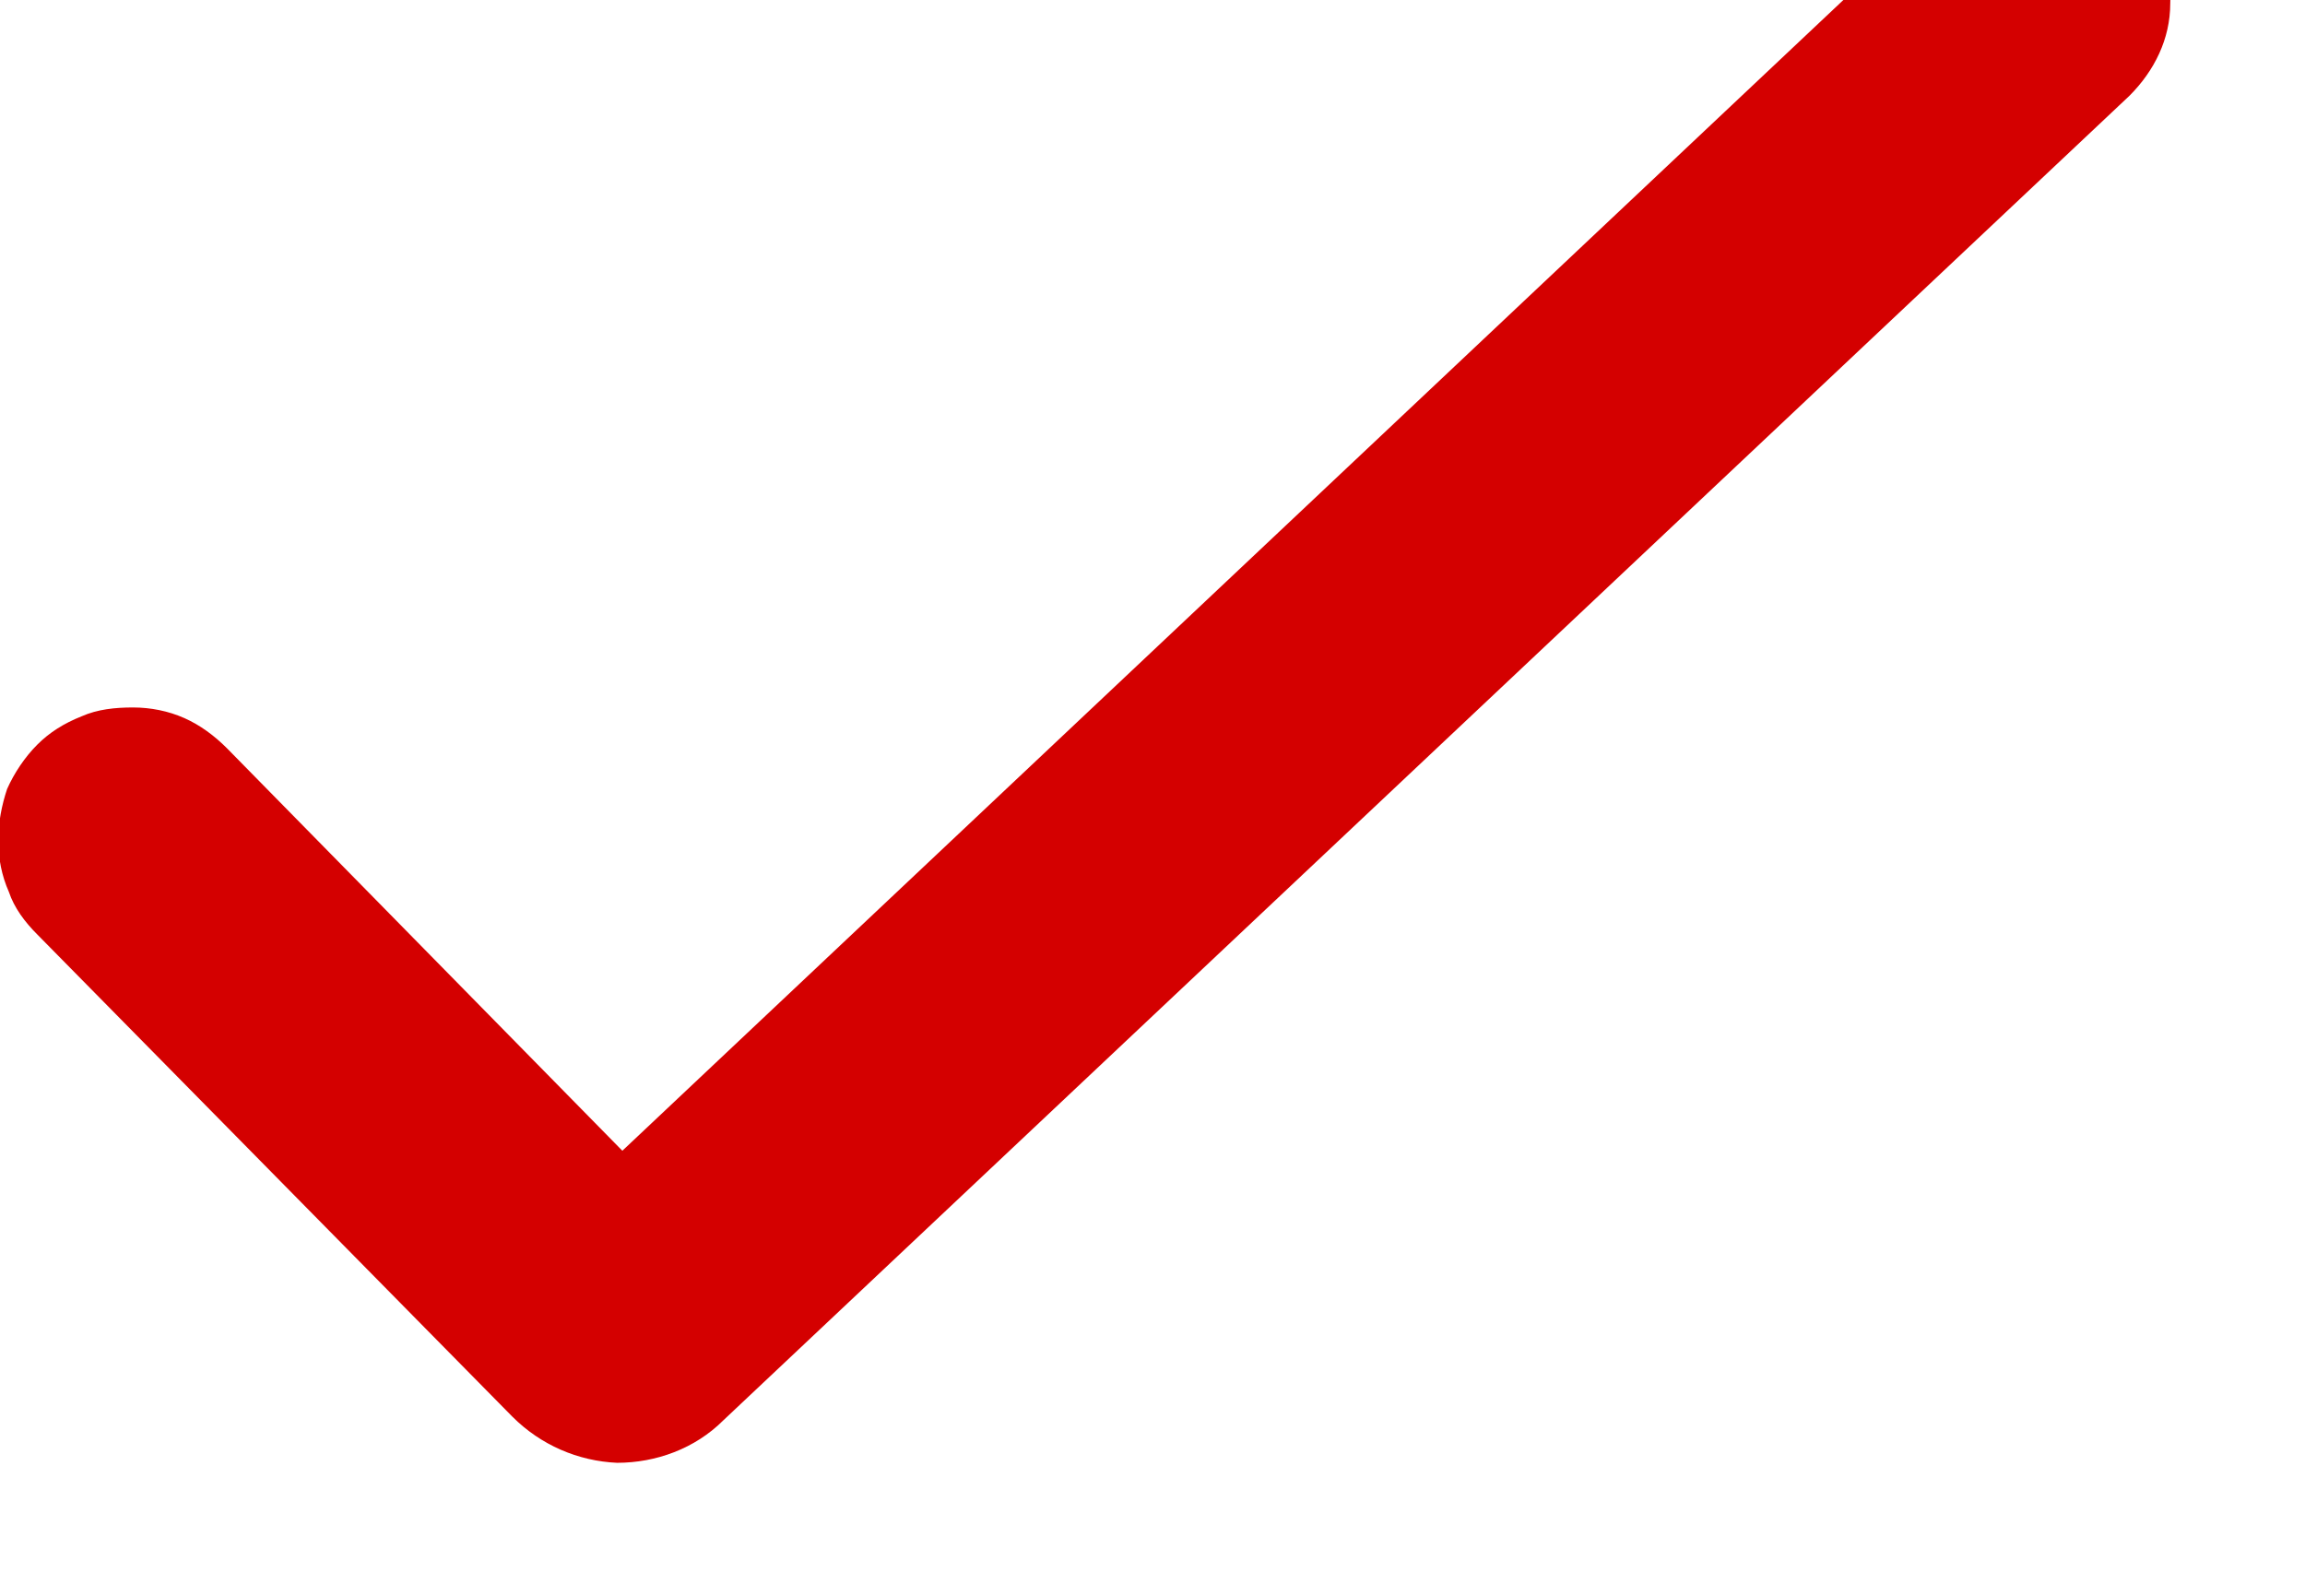 <svg width="13" height="9" viewBox="0 0 13 9" fill="none" xmlns="http://www.w3.org/2000/svg" xmlns:xlink="http://www.w3.org/1999/xlink">
	<desc>
			Created with Pixso.
	</desc>
	<defs/>
	<path id="Vector" d="M12.04 -0.52C12.18 -0.37 12.25 -0.18 12.24 0.02C12.24 0.22 12.15 0.4 12.01 0.54L4.08 8.01C3.92 8.17 3.7 8.25 3.48 8.25C3.26 8.24 3.05 8.15 2.89 7.99L0.21 5.27C0.14 5.2 0.08 5.12 0.05 5.03C0.01 4.94 -0.01 4.84 -0.01 4.74C-0.01 4.64 0.01 4.54 0.04 4.45C0.08 4.36 0.14 4.27 0.21 4.2C0.28 4.13 0.36 4.08 0.46 4.04C0.55 4 0.65 3.99 0.75 3.99C0.85 3.99 0.95 4.01 1.04 4.05C1.13 4.09 1.21 4.15 1.28 4.22L3.51 6.49L10.98 -0.55C11.13 -0.69 11.32 -0.76 11.52 -0.75C11.72 -0.75 11.9 -0.66 12.04 -0.52Z" fill="#D40000" fill-opacity="1" fill-rule="nonzero"/>
</svg>
